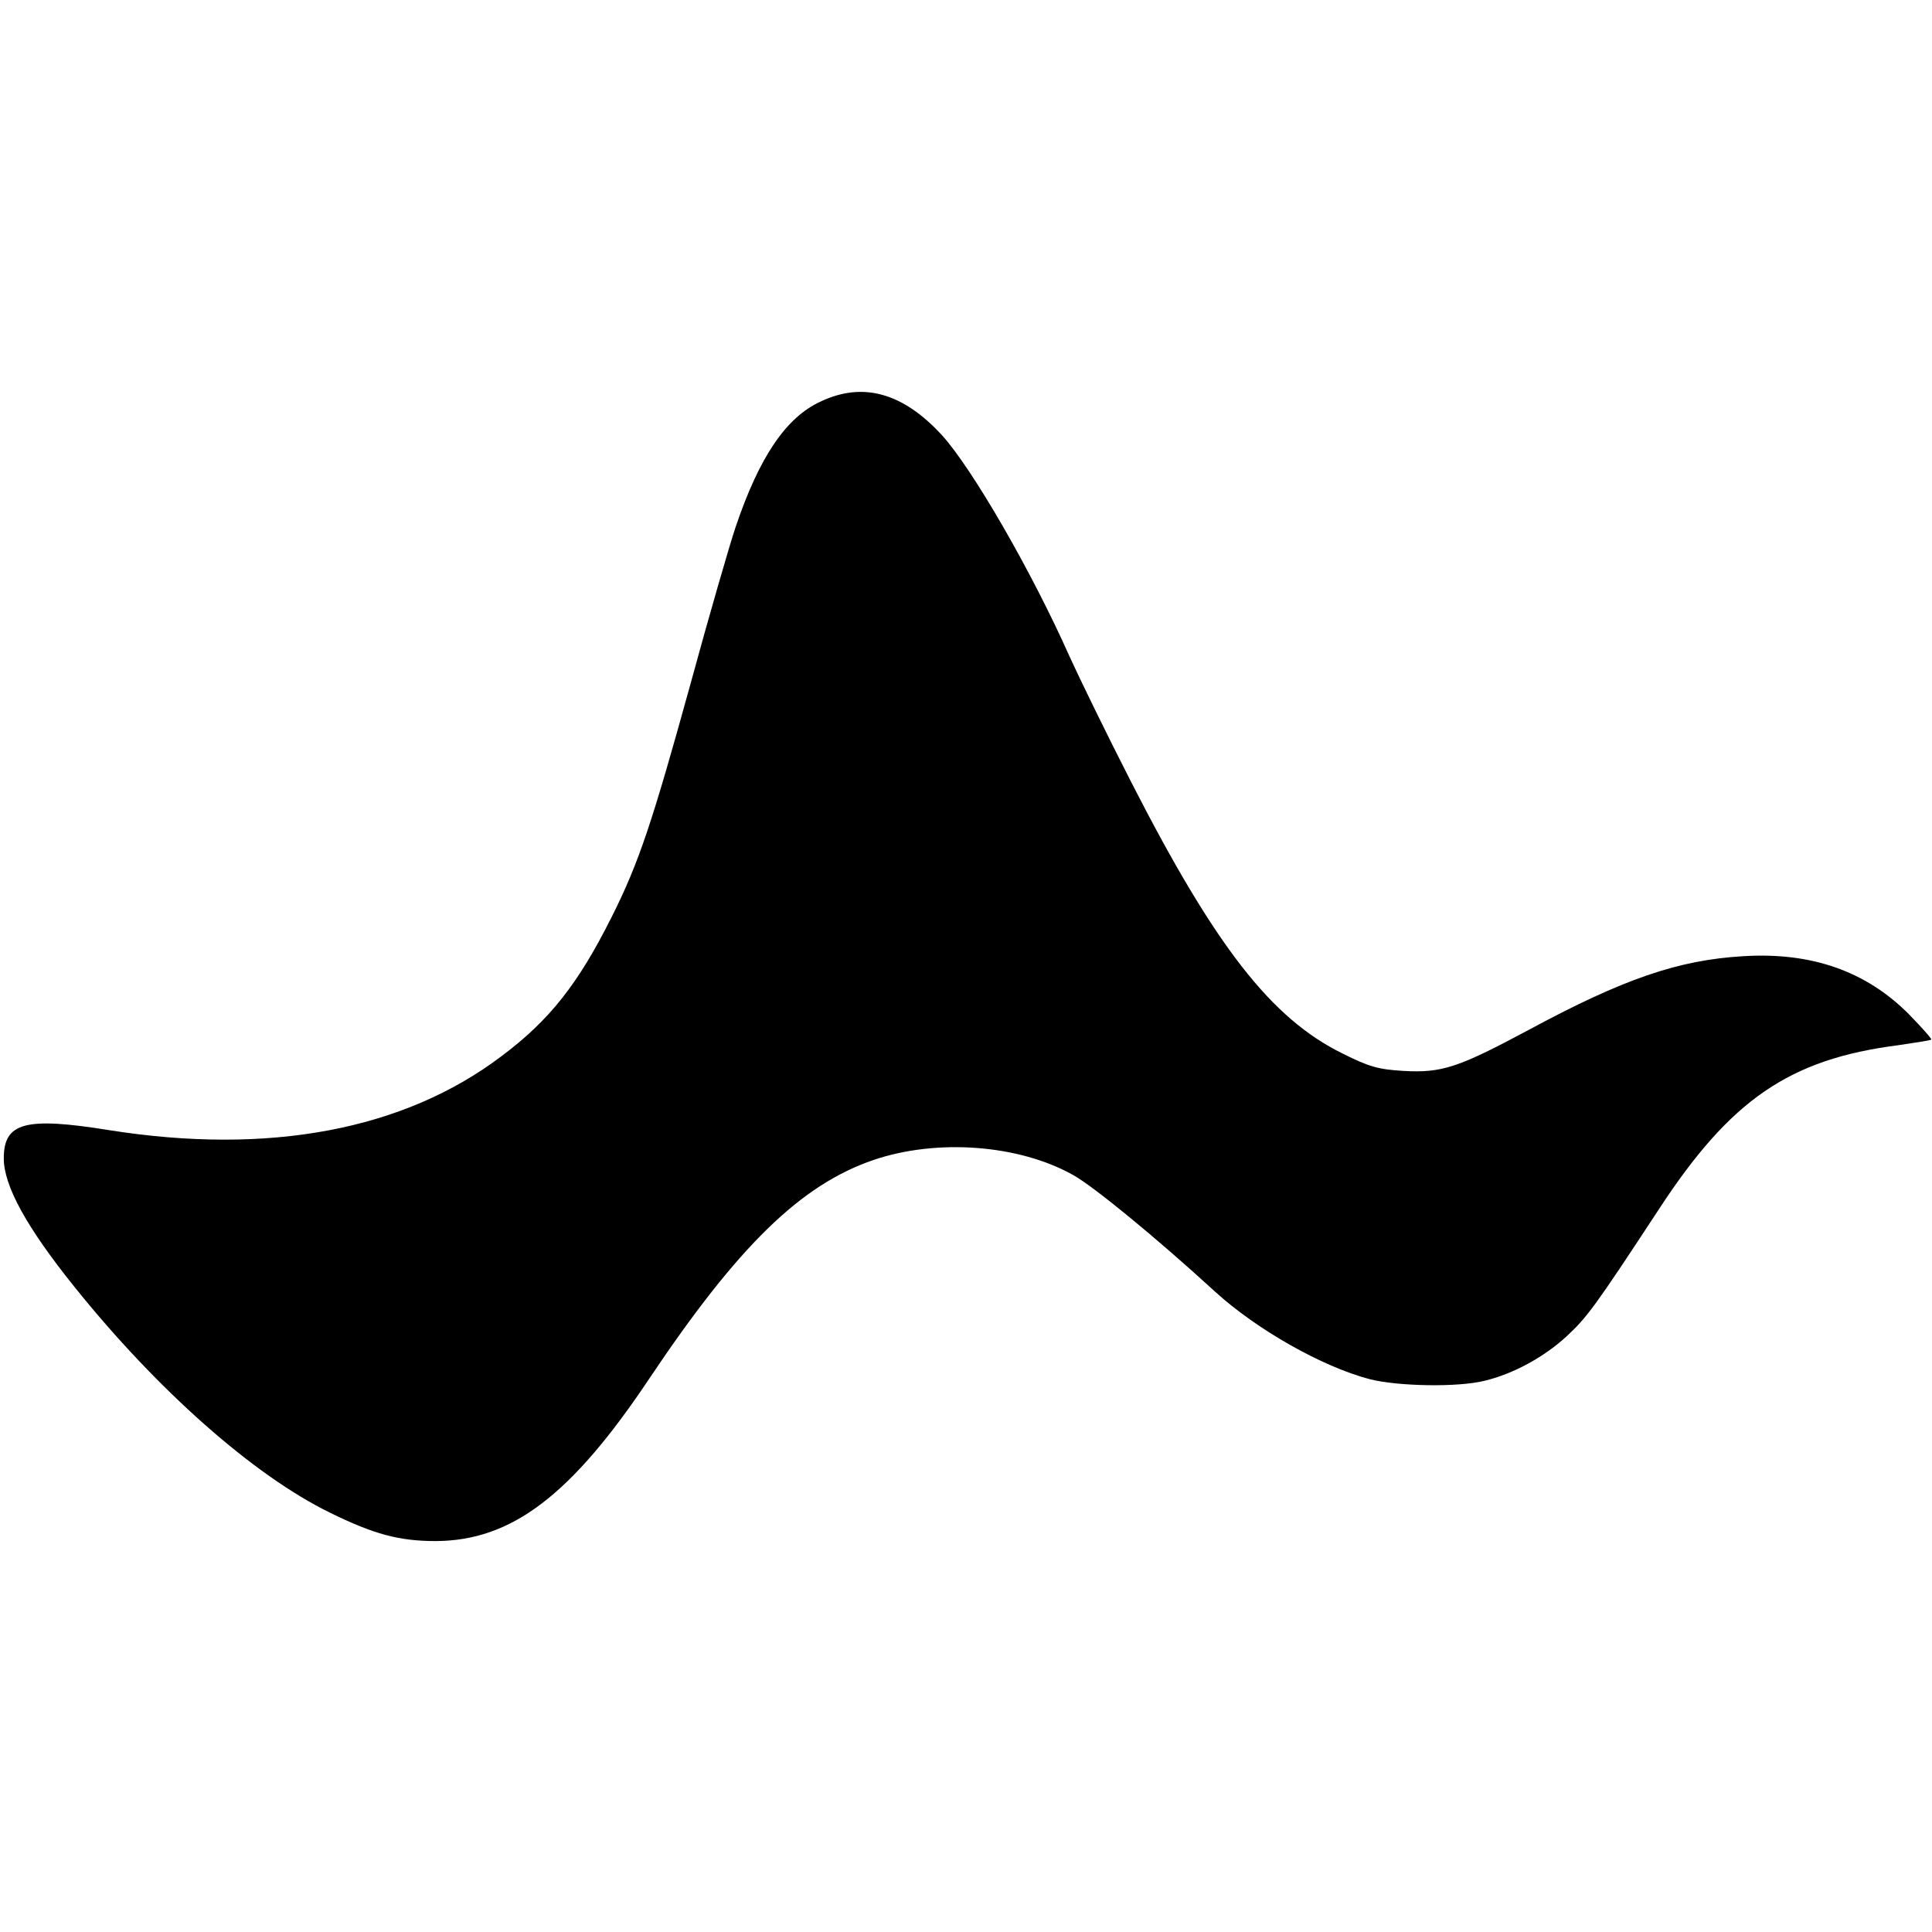 <?xml version="1.0" standalone="no"?>
<!DOCTYPE svg PUBLIC "-//W3C//DTD SVG 20010904//EN"
 "http://www.w3.org/TR/2001/REC-SVG-20010904/DTD/svg10.dtd">
<svg version="1.0" xmlns="http://www.w3.org/2000/svg"
 width="512pt" height="512pt" viewBox="0 0 512 512"
 preserveAspectRatio="xMidYMid meet">
<g transform="translate(0,512) scale(0.1,-0.1)"
fill="#000000" stroke="none">
<path d="M2175 4056 c-92 -42 -163 -147 -226 -334 -16 -48 -70 -234 -119 -414
-101 -366 -137 -475 -209 -618 -89 -178 -165 -274 -292 -369 -259 -196 -617
-263 -1040 -196 -223 36 -279 20 -279 -75 0 -72 60 -182 187 -340 220 -274
475 -500 678 -599 116 -57 183 -75 280 -75 201 1 359 121 566 431 235 351 401
513 594 579 168 57 385 41 529 -40 54 -30 220 -166 376 -309 111 -101 284
-199 410 -232 75 -19 234 -22 305 -4 75 18 156 62 216 117 55 51 75 78 245
337 190 291 346 398 634 435 47 7 87 13 88 15 2 2 -25 32 -60 68 -114 114
-258 164 -438 153 -172 -10 -318 -60 -570 -196 -185 -99 -229 -114 -331 -108
-67 4 -91 11 -161 46 -189 93 -337 283 -560 719 -65 127 -138 277 -163 332
-100 225 -258 499 -339 588 -103 112 -209 142 -321 89z"/>
</g>
</svg>
